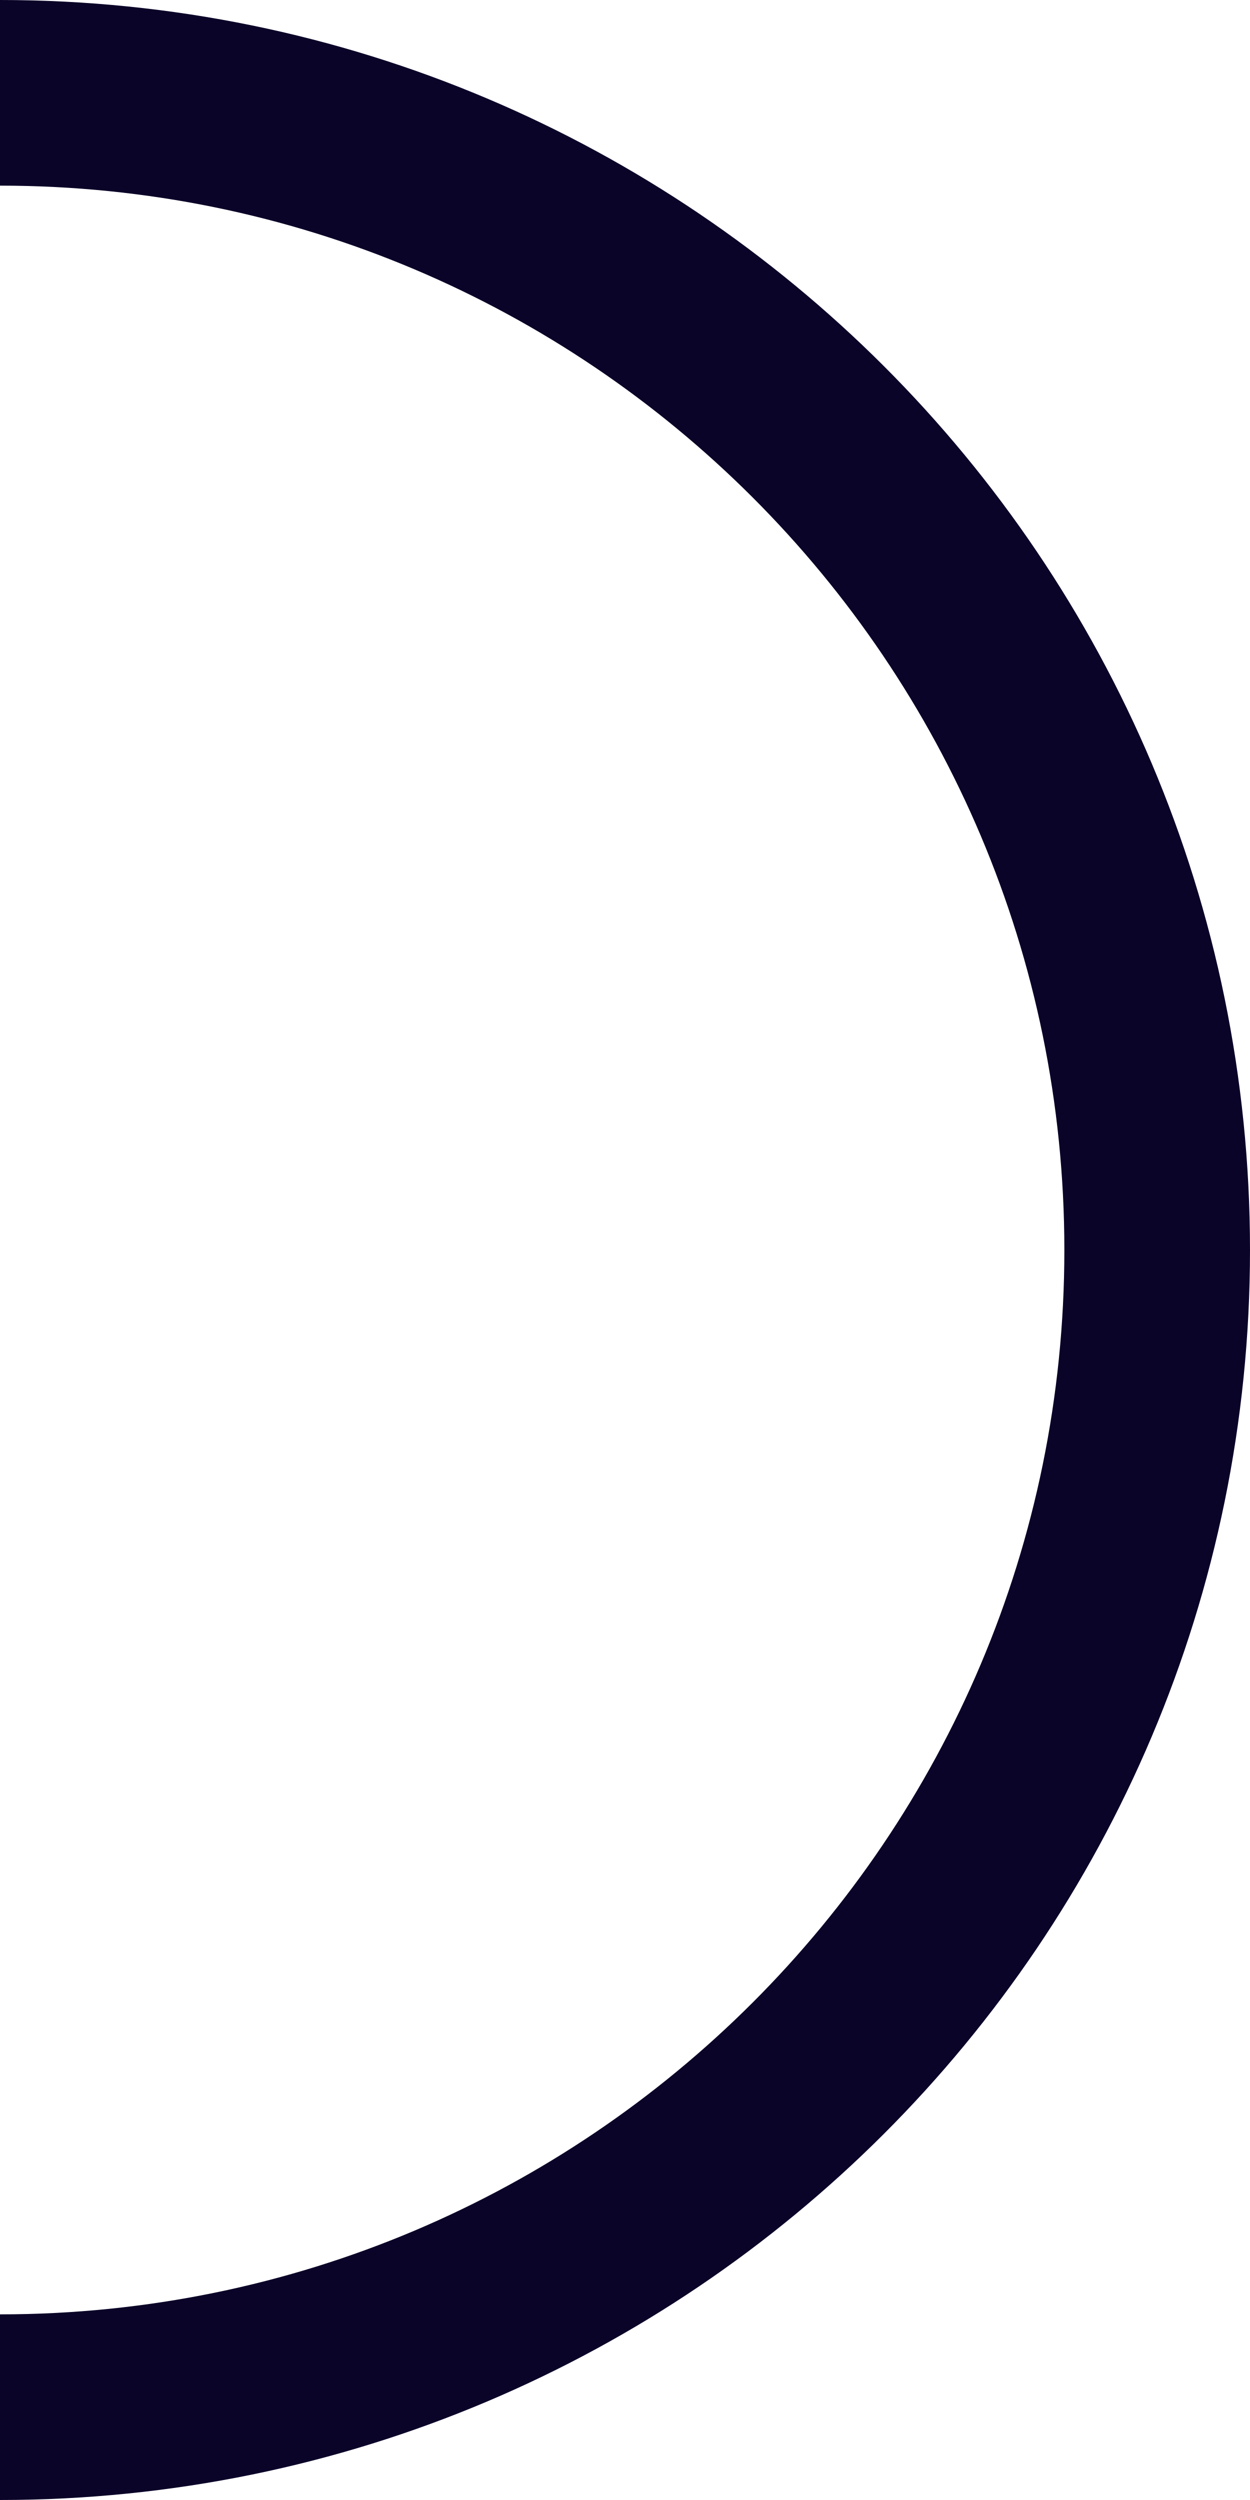 <?xml version="1.0" encoding="utf-8"?>
<svg xmlns="http://www.w3.org/2000/svg" fill="none" height="100%" overflow="visible" preserveAspectRatio="none" style="display: block;" viewBox="0 0 404 808" width="100%">
<path d="M0 778C206.555 778 374 610.555 374 404C374 197.446 206.555 30 0 30" id="Ellipse 18" stroke="#0A0428" stroke-width="60"/>
</svg>